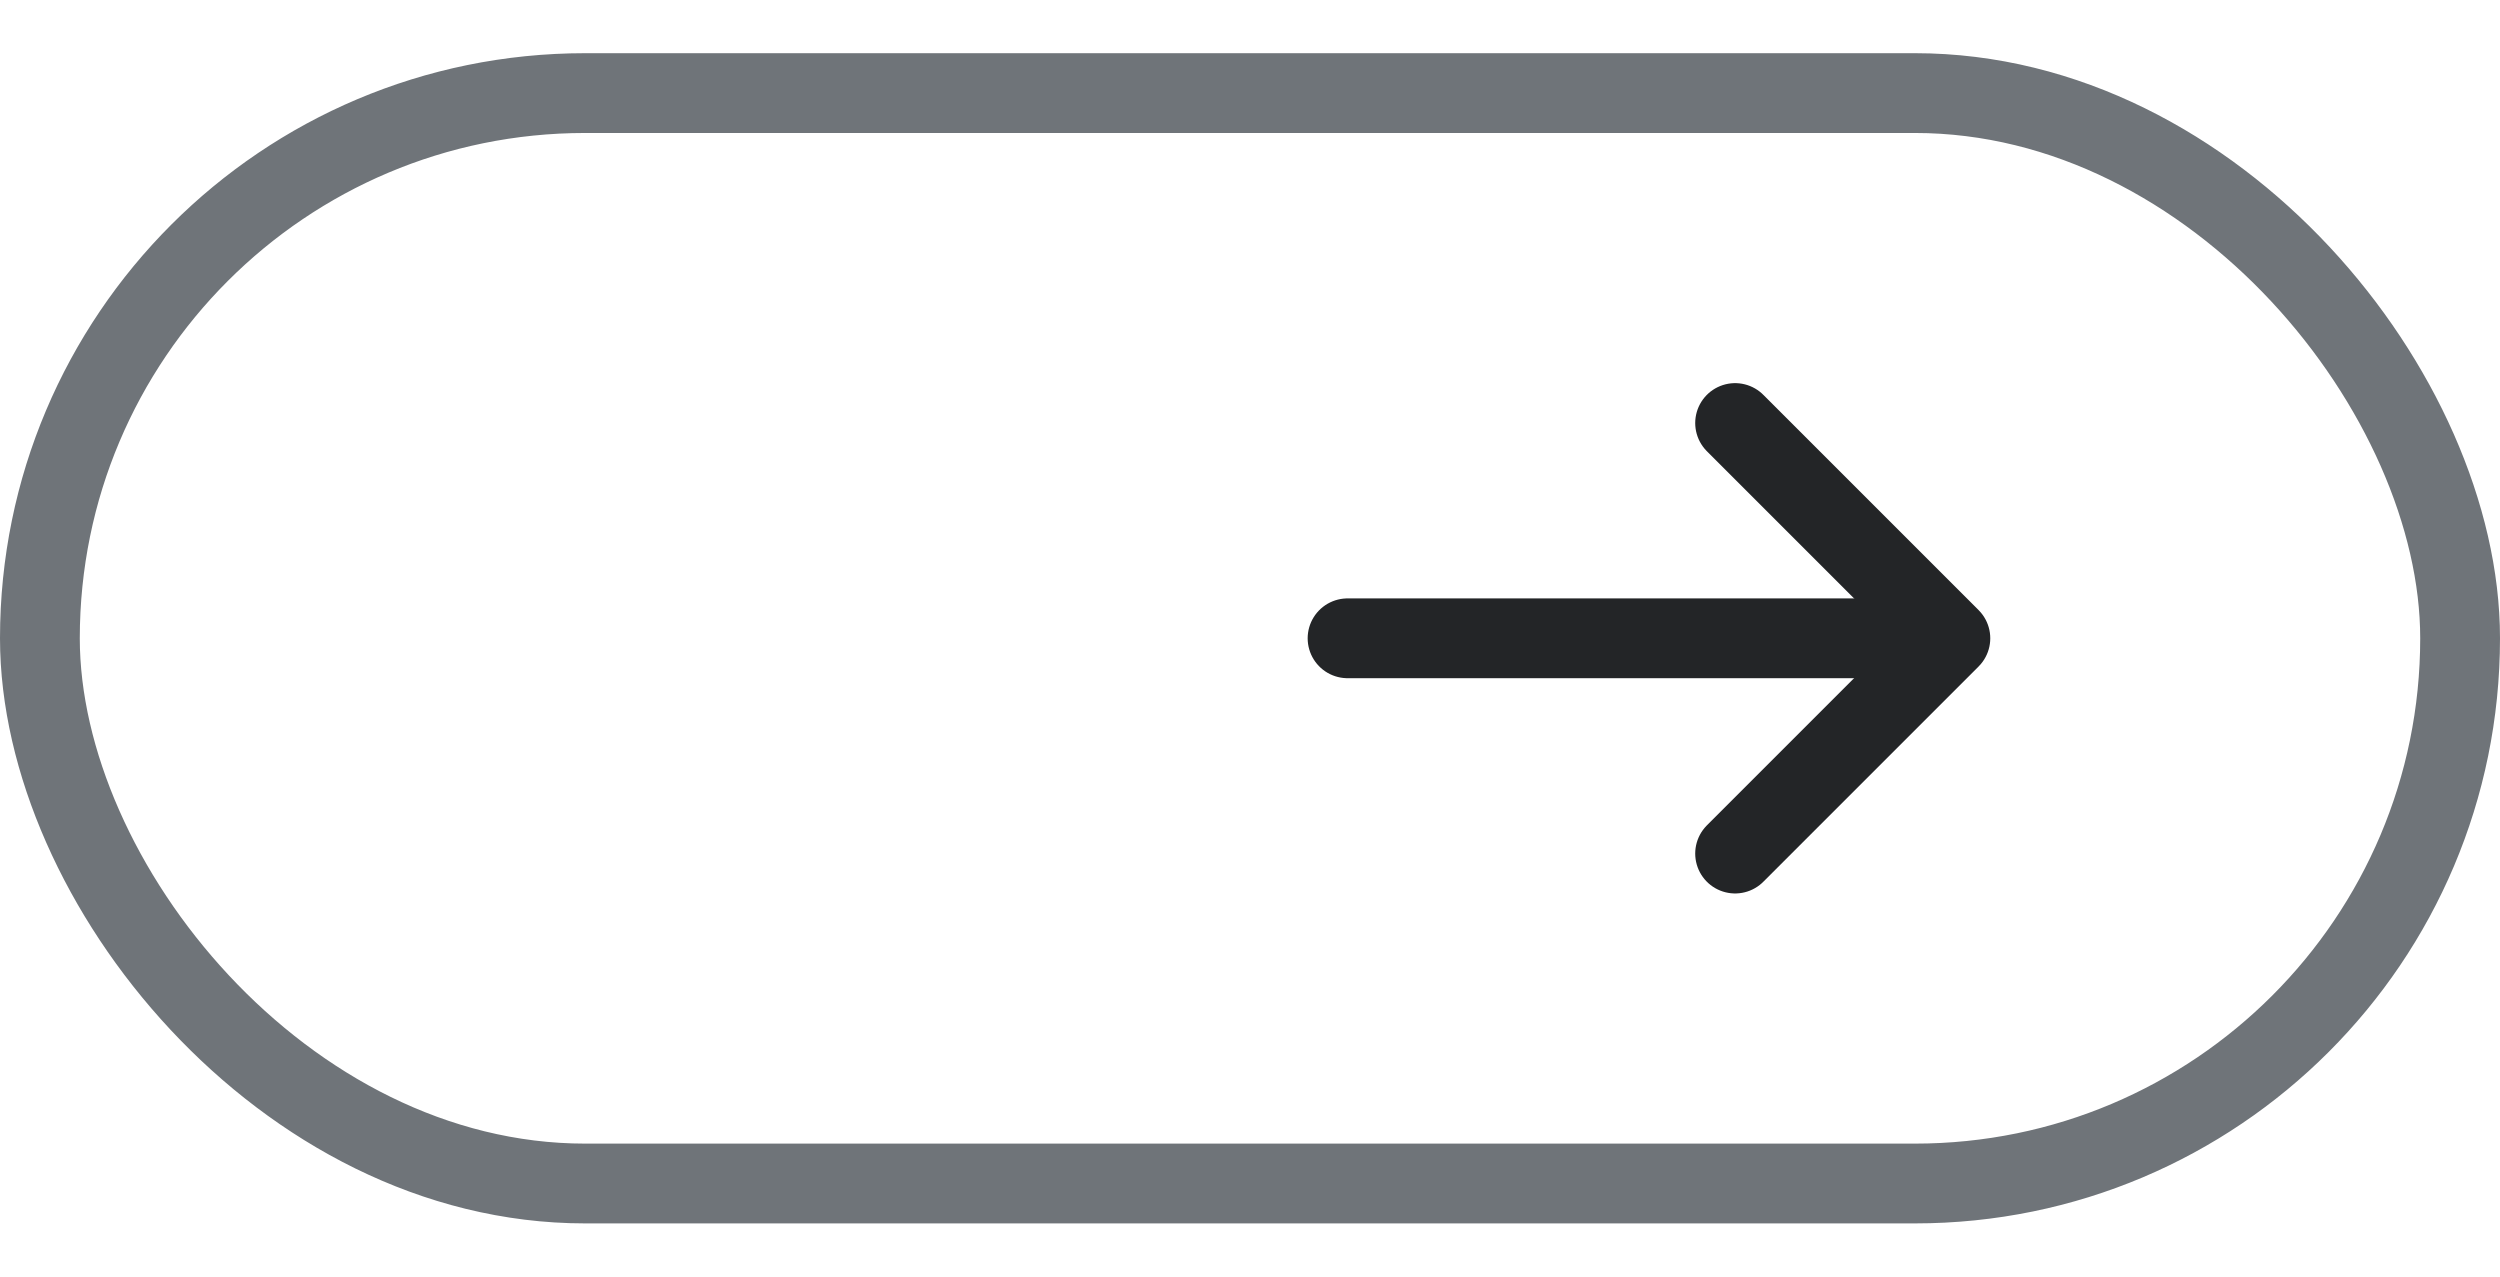 <svg width="47" height="24" viewBox="0 0 47 24" fill="none" xmlns="http://www.w3.org/2000/svg">
<rect x="0.75" y="1.75" width="45.5" height="20.5" rx="10.25" stroke="#6F7479" stroke-width="1.5"/>
<path d="M32.62 7.953L36.667 12L32.62 16.047" stroke="#232527" stroke-width="1.5" stroke-miterlimit="10" stroke-linecap="round" stroke-linejoin="round"/>
<path d="M25.334 12H36.553" stroke="#232527" stroke-width="1.5" stroke-miterlimit="10" stroke-linecap="round" stroke-linejoin="round"/>
</svg>

